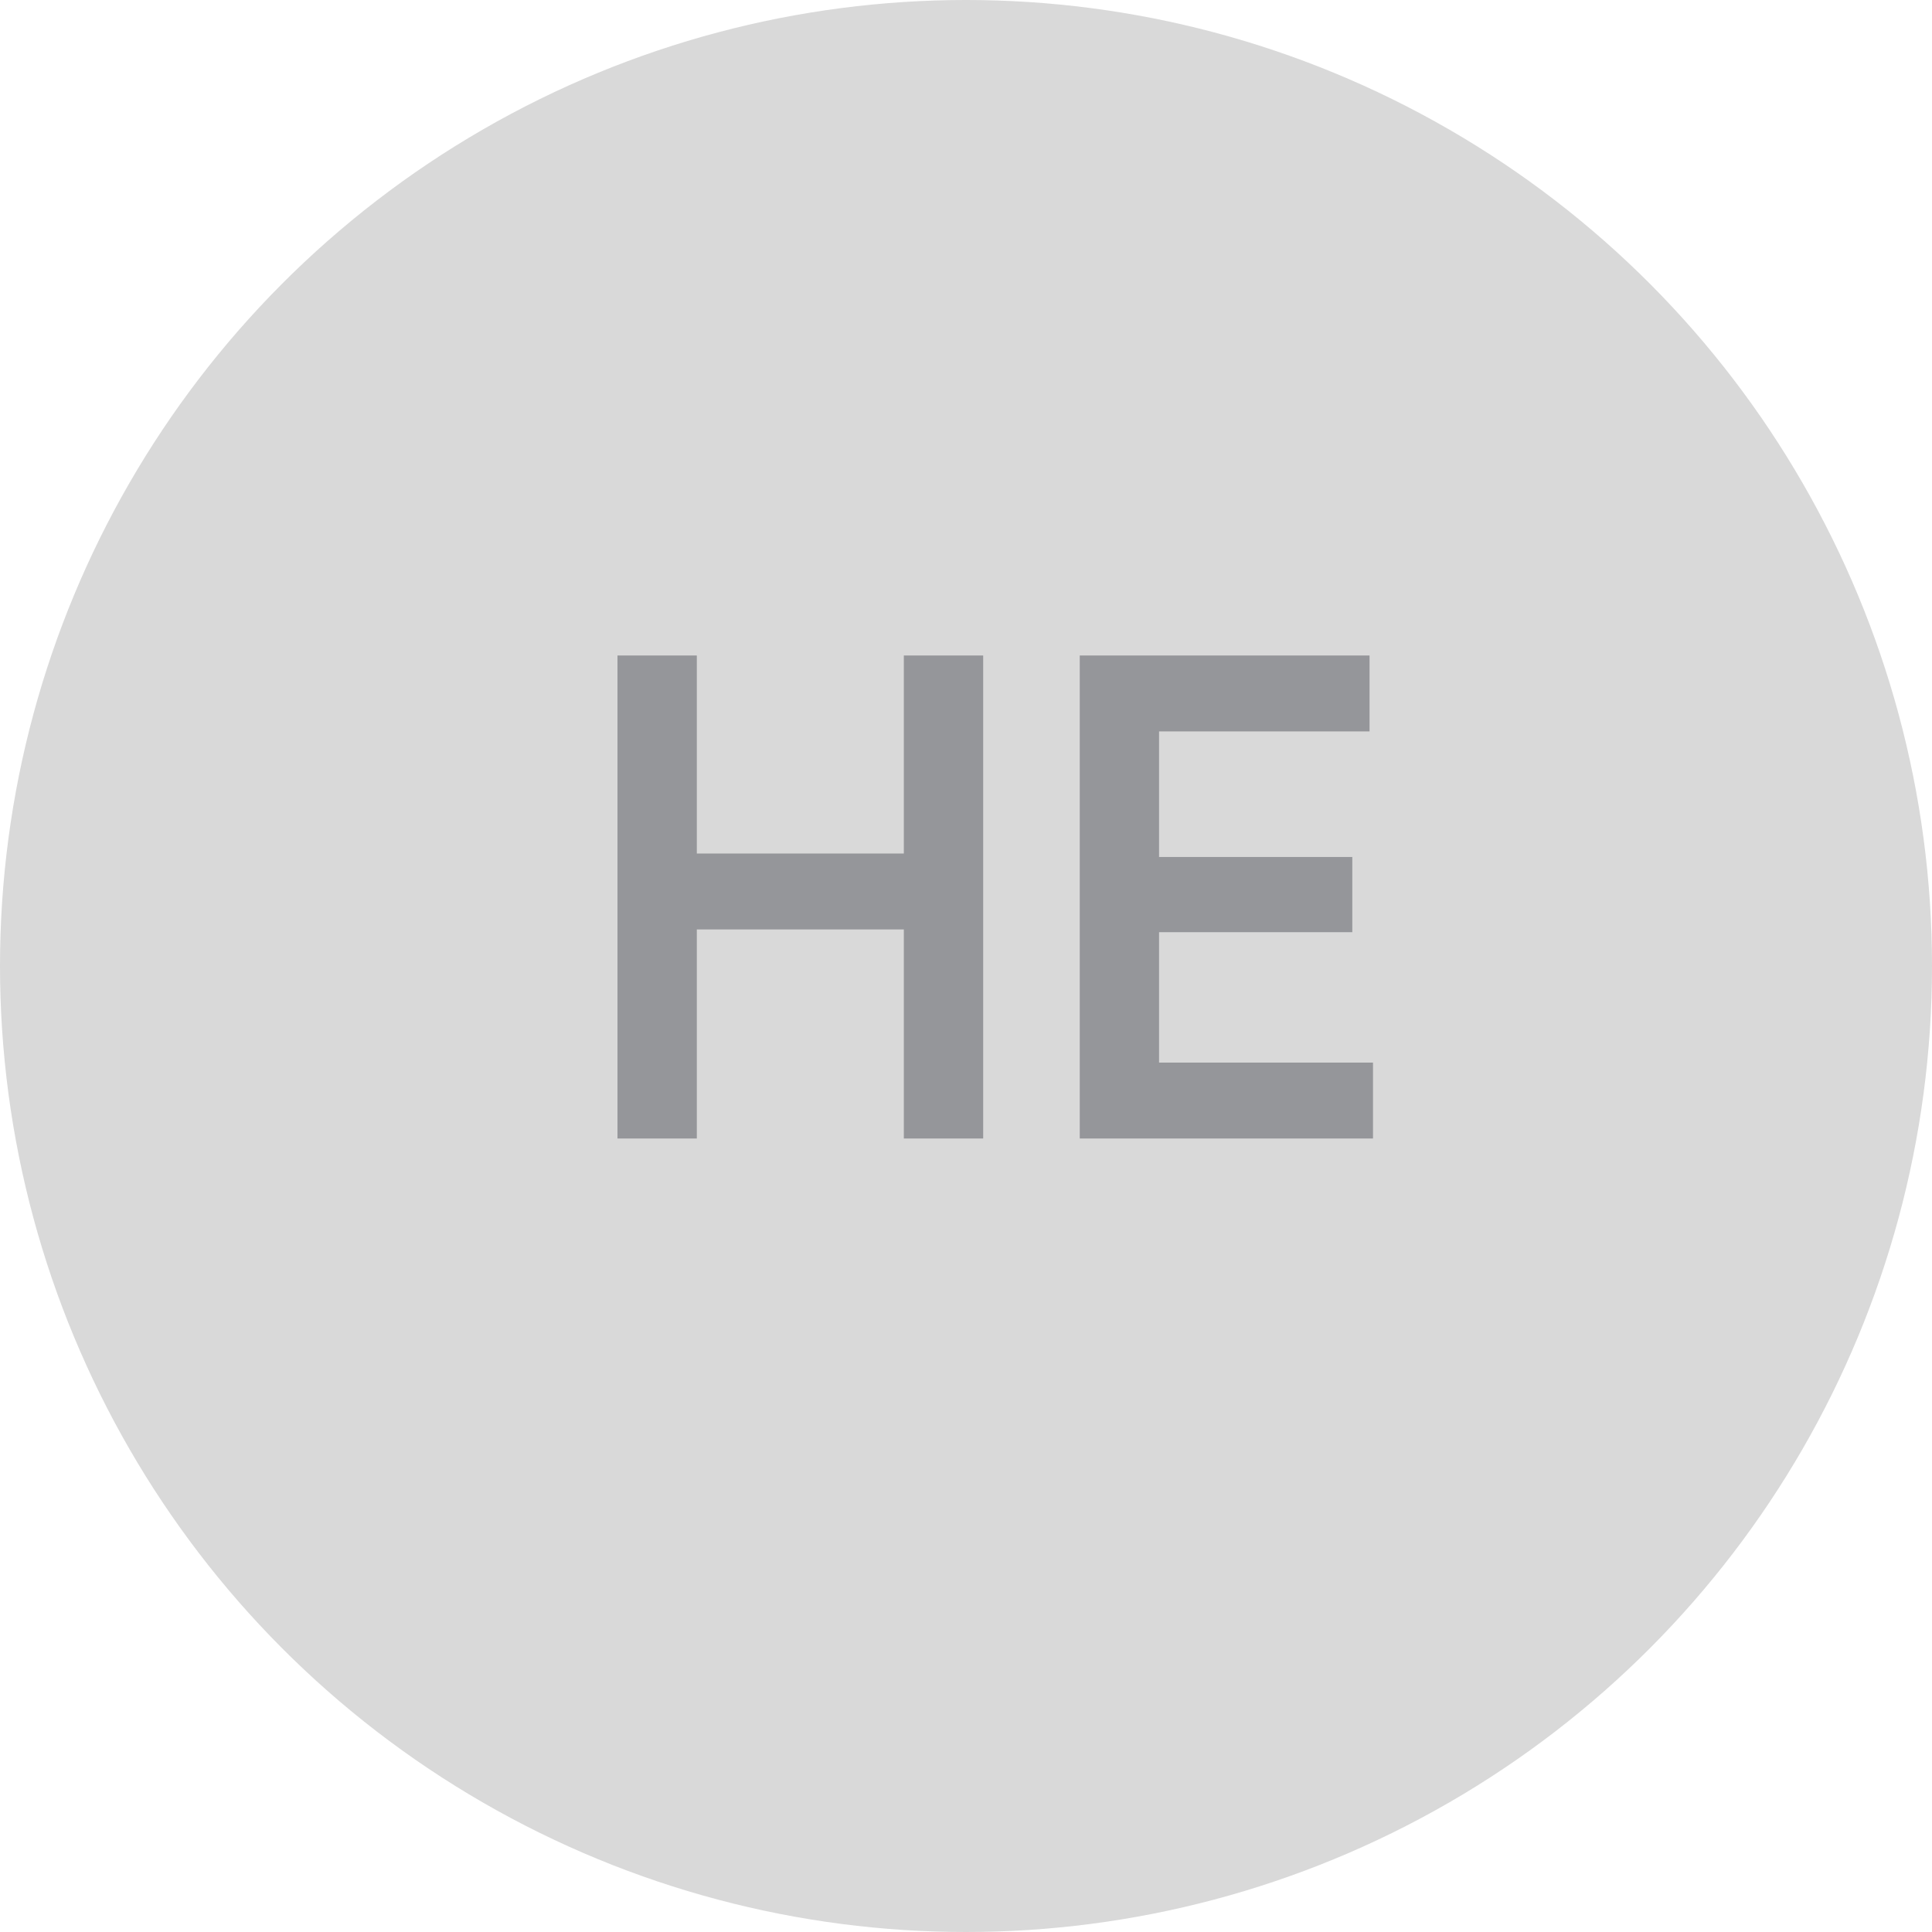 <?xml version="1.0" encoding="UTF-8"?> <svg xmlns="http://www.w3.org/2000/svg" width="56" height="56" viewBox="0 0 56 56" fill="none"><circle cx="28" cy="28" r="28" fill="#D9D9D9"></circle><path d="M26.198 19H28.498V33H26.198V26.94H20.198V33H17.898V19H20.198V24.74H26.198V19ZM33.596 30.8H39.797V33H31.297V19H39.697V21.2H33.596V24.84H39.197V27.02H33.596V30.8Z" fill="#95969A"></path></svg> 